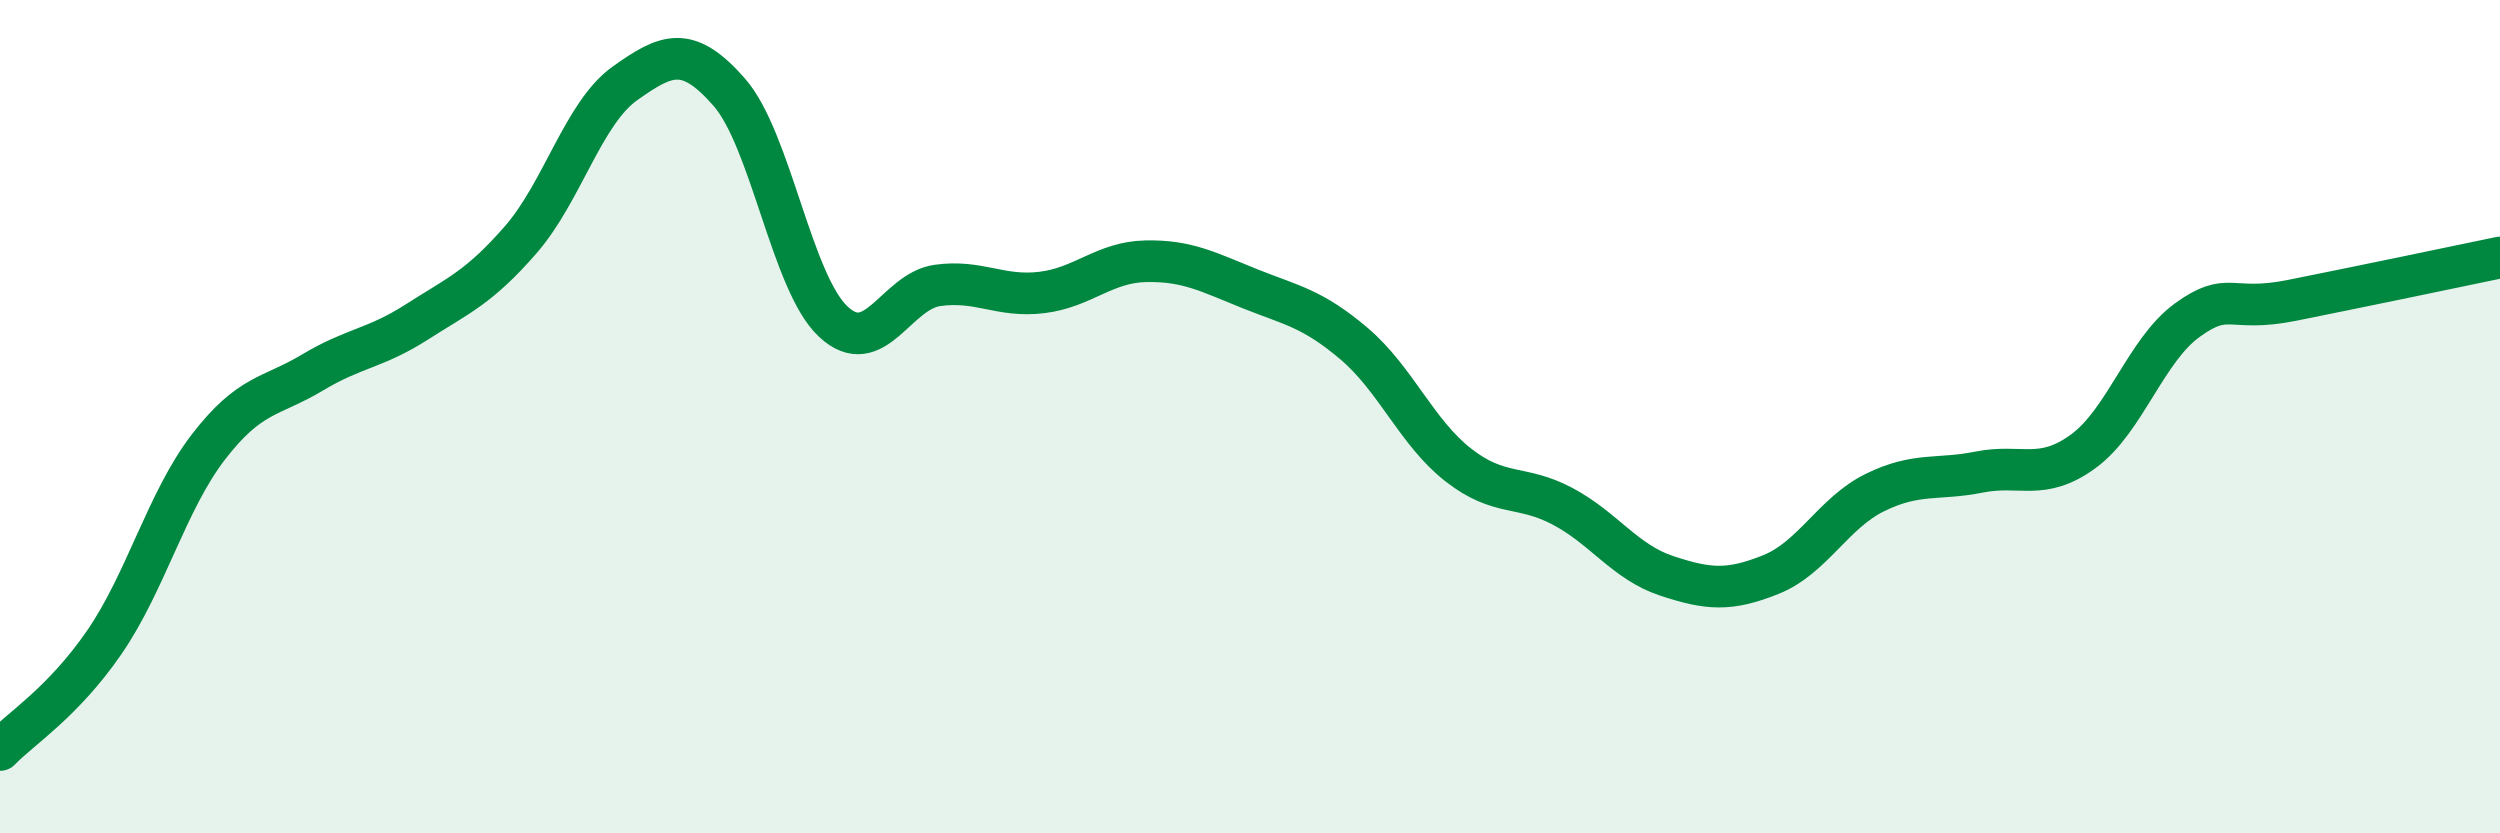 
    <svg width="60" height="20" viewBox="0 0 60 20" xmlns="http://www.w3.org/2000/svg">
      <path
        d="M 0,18 C 0.5,17.48 1.5,16.87 2.5,15.42 C 3.5,13.97 4,12.03 5,10.73 C 6,9.43 6.5,9.54 7.5,8.94 C 8.5,8.34 9,8.37 10,7.73 C 11,7.09 11.5,6.9 12.5,5.75 C 13.5,4.6 14,2.71 15,2 C 16,1.29 16.5,1.07 17.5,2.21 C 18.5,3.35 19,6.79 20,7.72 C 21,8.65 21.5,6.99 22.5,6.85 C 23.5,6.71 24,7.14 25,7.02 C 26,6.9 26.5,6.29 27.5,6.27 C 28.5,6.25 29,6.53 30,6.93 C 31,7.33 31.5,7.4 32.5,8.25 C 33.5,9.1 34,10.38 35,11.16 C 36,11.94 36.5,11.62 37.5,12.15 C 38.5,12.68 39,13.49 40,13.82 C 41,14.15 41.5,14.19 42.5,13.79 C 43.5,13.39 44,12.31 45,11.82 C 46,11.33 46.5,11.53 47.5,11.33 C 48.5,11.13 49,11.56 50,10.83 C 51,10.1 51.5,8.4 52.5,7.68 C 53.5,6.96 53.5,7.51 55,7.21 C 56.5,6.91 59,6.39 60,6.18L60 20L0 20Z"
        fill="#008740"
        opacity="0.1"
        stroke-linecap="round"
        stroke-linejoin="round"
      />
      <path
        d="M 0,18 C 0.5,17.48 1.5,16.87 2.5,15.42 C 3.5,13.97 4,12.03 5,10.73 C 6,9.43 6.5,9.54 7.5,8.94 C 8.5,8.34 9,8.37 10,7.73 C 11,7.09 11.5,6.9 12.5,5.75 C 13.5,4.6 14,2.71 15,2 C 16,1.29 16.5,1.07 17.5,2.21 C 18.5,3.35 19,6.79 20,7.72 C 21,8.65 21.5,6.99 22.5,6.85 C 23.5,6.71 24,7.14 25,7.02 C 26,6.9 26.5,6.29 27.5,6.27 C 28.5,6.25 29,6.53 30,6.93 C 31,7.33 31.5,7.4 32.5,8.25 C 33.5,9.1 34,10.38 35,11.16 C 36,11.94 36.5,11.62 37.5,12.15 C 38.5,12.68 39,13.49 40,13.82 C 41,14.15 41.5,14.19 42.5,13.79 C 43.5,13.39 44,12.31 45,11.82 C 46,11.33 46.5,11.53 47.5,11.33 C 48.5,11.13 49,11.56 50,10.83 C 51,10.1 51.5,8.4 52.5,7.68 C 53.5,6.96 53.5,7.51 55,7.21 C 56.5,6.91 59,6.39 60,6.18"
        stroke="#008740"
        stroke-width="1"
        fill="none"
        stroke-linecap="round"
        stroke-linejoin="round"
      />
    </svg>
  